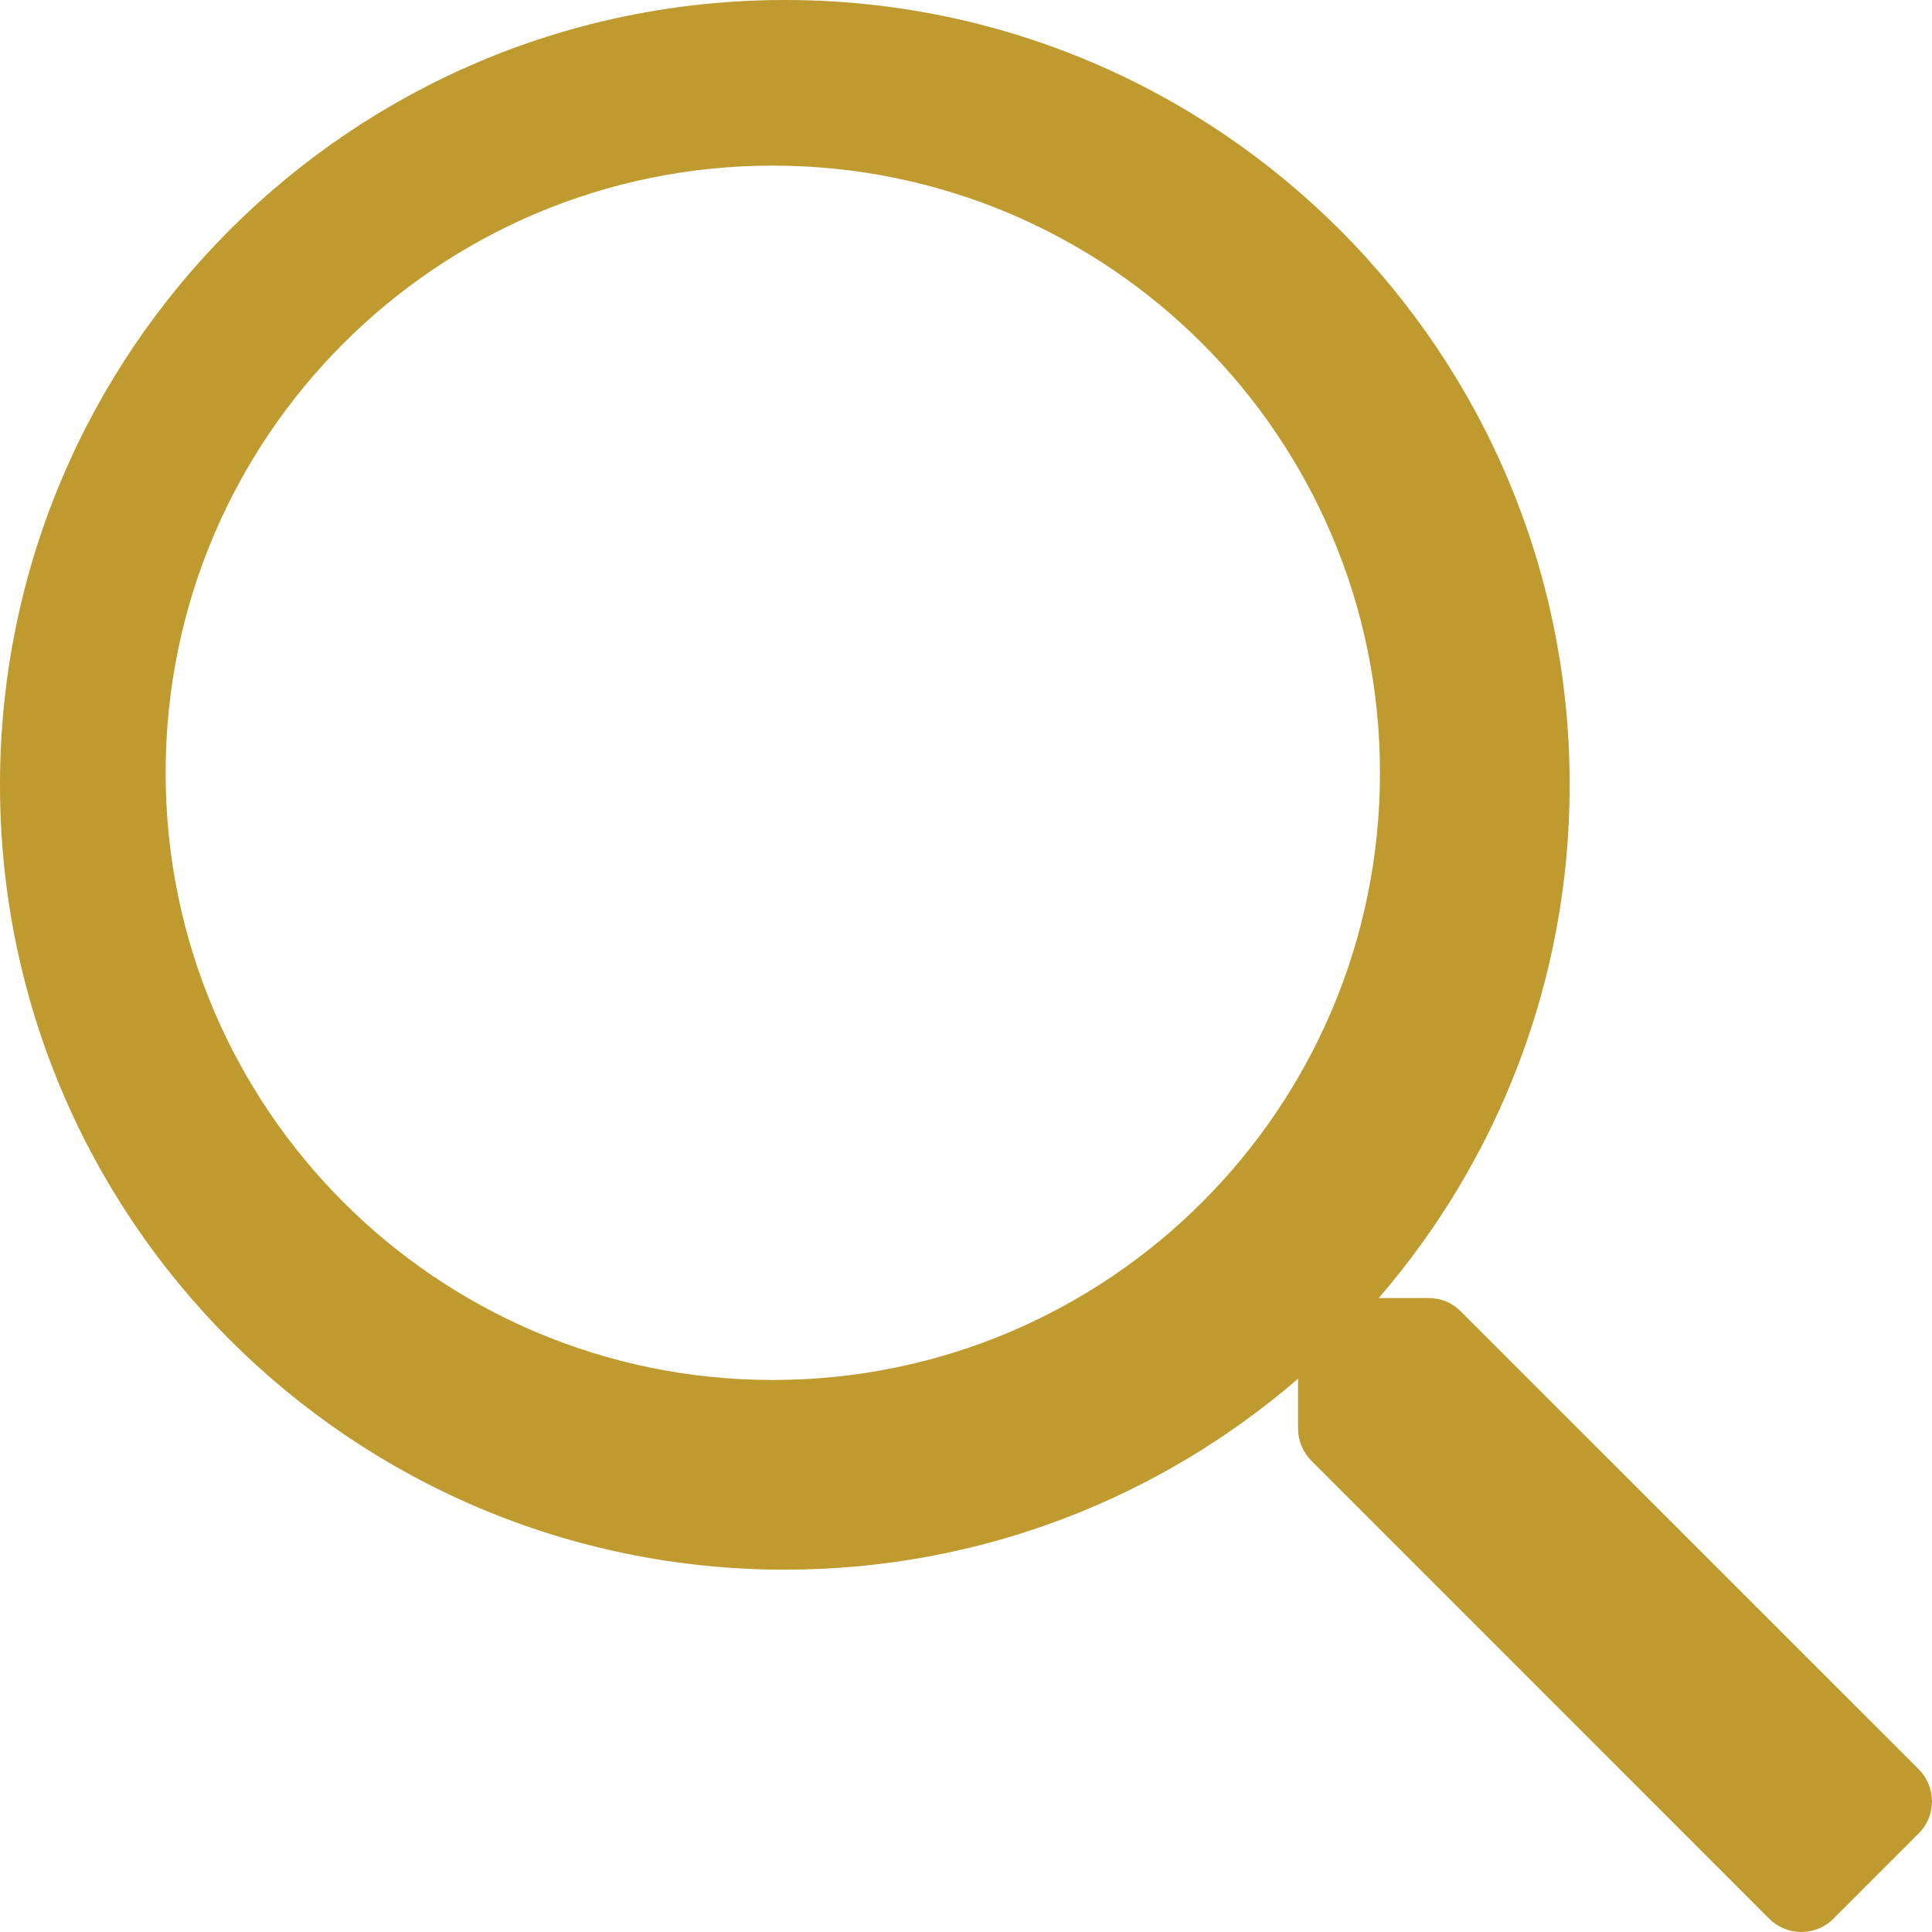 <?xml version="1.0" encoding="UTF-8"?>
<svg width="22px" height="22px" viewBox="0 0 22 22" version="1.1" xmlns="http://www.w3.org/2000/svg" xmlns:xlink="http://www.w3.org/1999/xlink">
    <title>C67AAEB2-001B-4A02-B76A-A90656571F1E</title>
    <g id="home" stroke="none" stroke-width="1" fill="none" fill-rule="evenodd">
        <g id="home:-Desktops---12-col" transform="translate(-1394, -57)" fill="#BF9A2F" fill-rule="nonzero">
            <g id="top-nav-desktop" transform="translate(0, -1)">
                <g id="search-regular" transform="translate(1394, 58)">
                    <path d="M21.849,20.147 L16.632,14.931 C16.534,14.832 16.405,14.781 16.267,14.781 L15.7,14.781 C17.053,13.212 17.874,11.171 17.874,8.937 C17.874,4 13.874,0 8.937,0 C4,0 0,4 0,8.937 C0,13.874 4,17.874 8.937,17.874 C11.171,17.874 13.212,17.053 14.781,15.7 L14.781,16.267 C14.781,16.405 14.836,16.534 14.931,16.632 L20.147,21.849 C20.349,22.05 20.676,22.05 20.877,21.849 L21.849,20.877 C22.05,20.676 22.05,20.349 21.849,20.147 Z M8.8,15.714 C4.98,15.714 1.886,12.62 1.886,8.8 C1.886,4.98 4.98,1.886 8.8,1.886 C12.62,1.886 15.714,4.98 15.714,8.8 C15.714,12.62 12.62,15.714 8.8,15.714 Z" id="Shape"></path>
                </g>
            </g>
        </g>
    </g>
</svg>